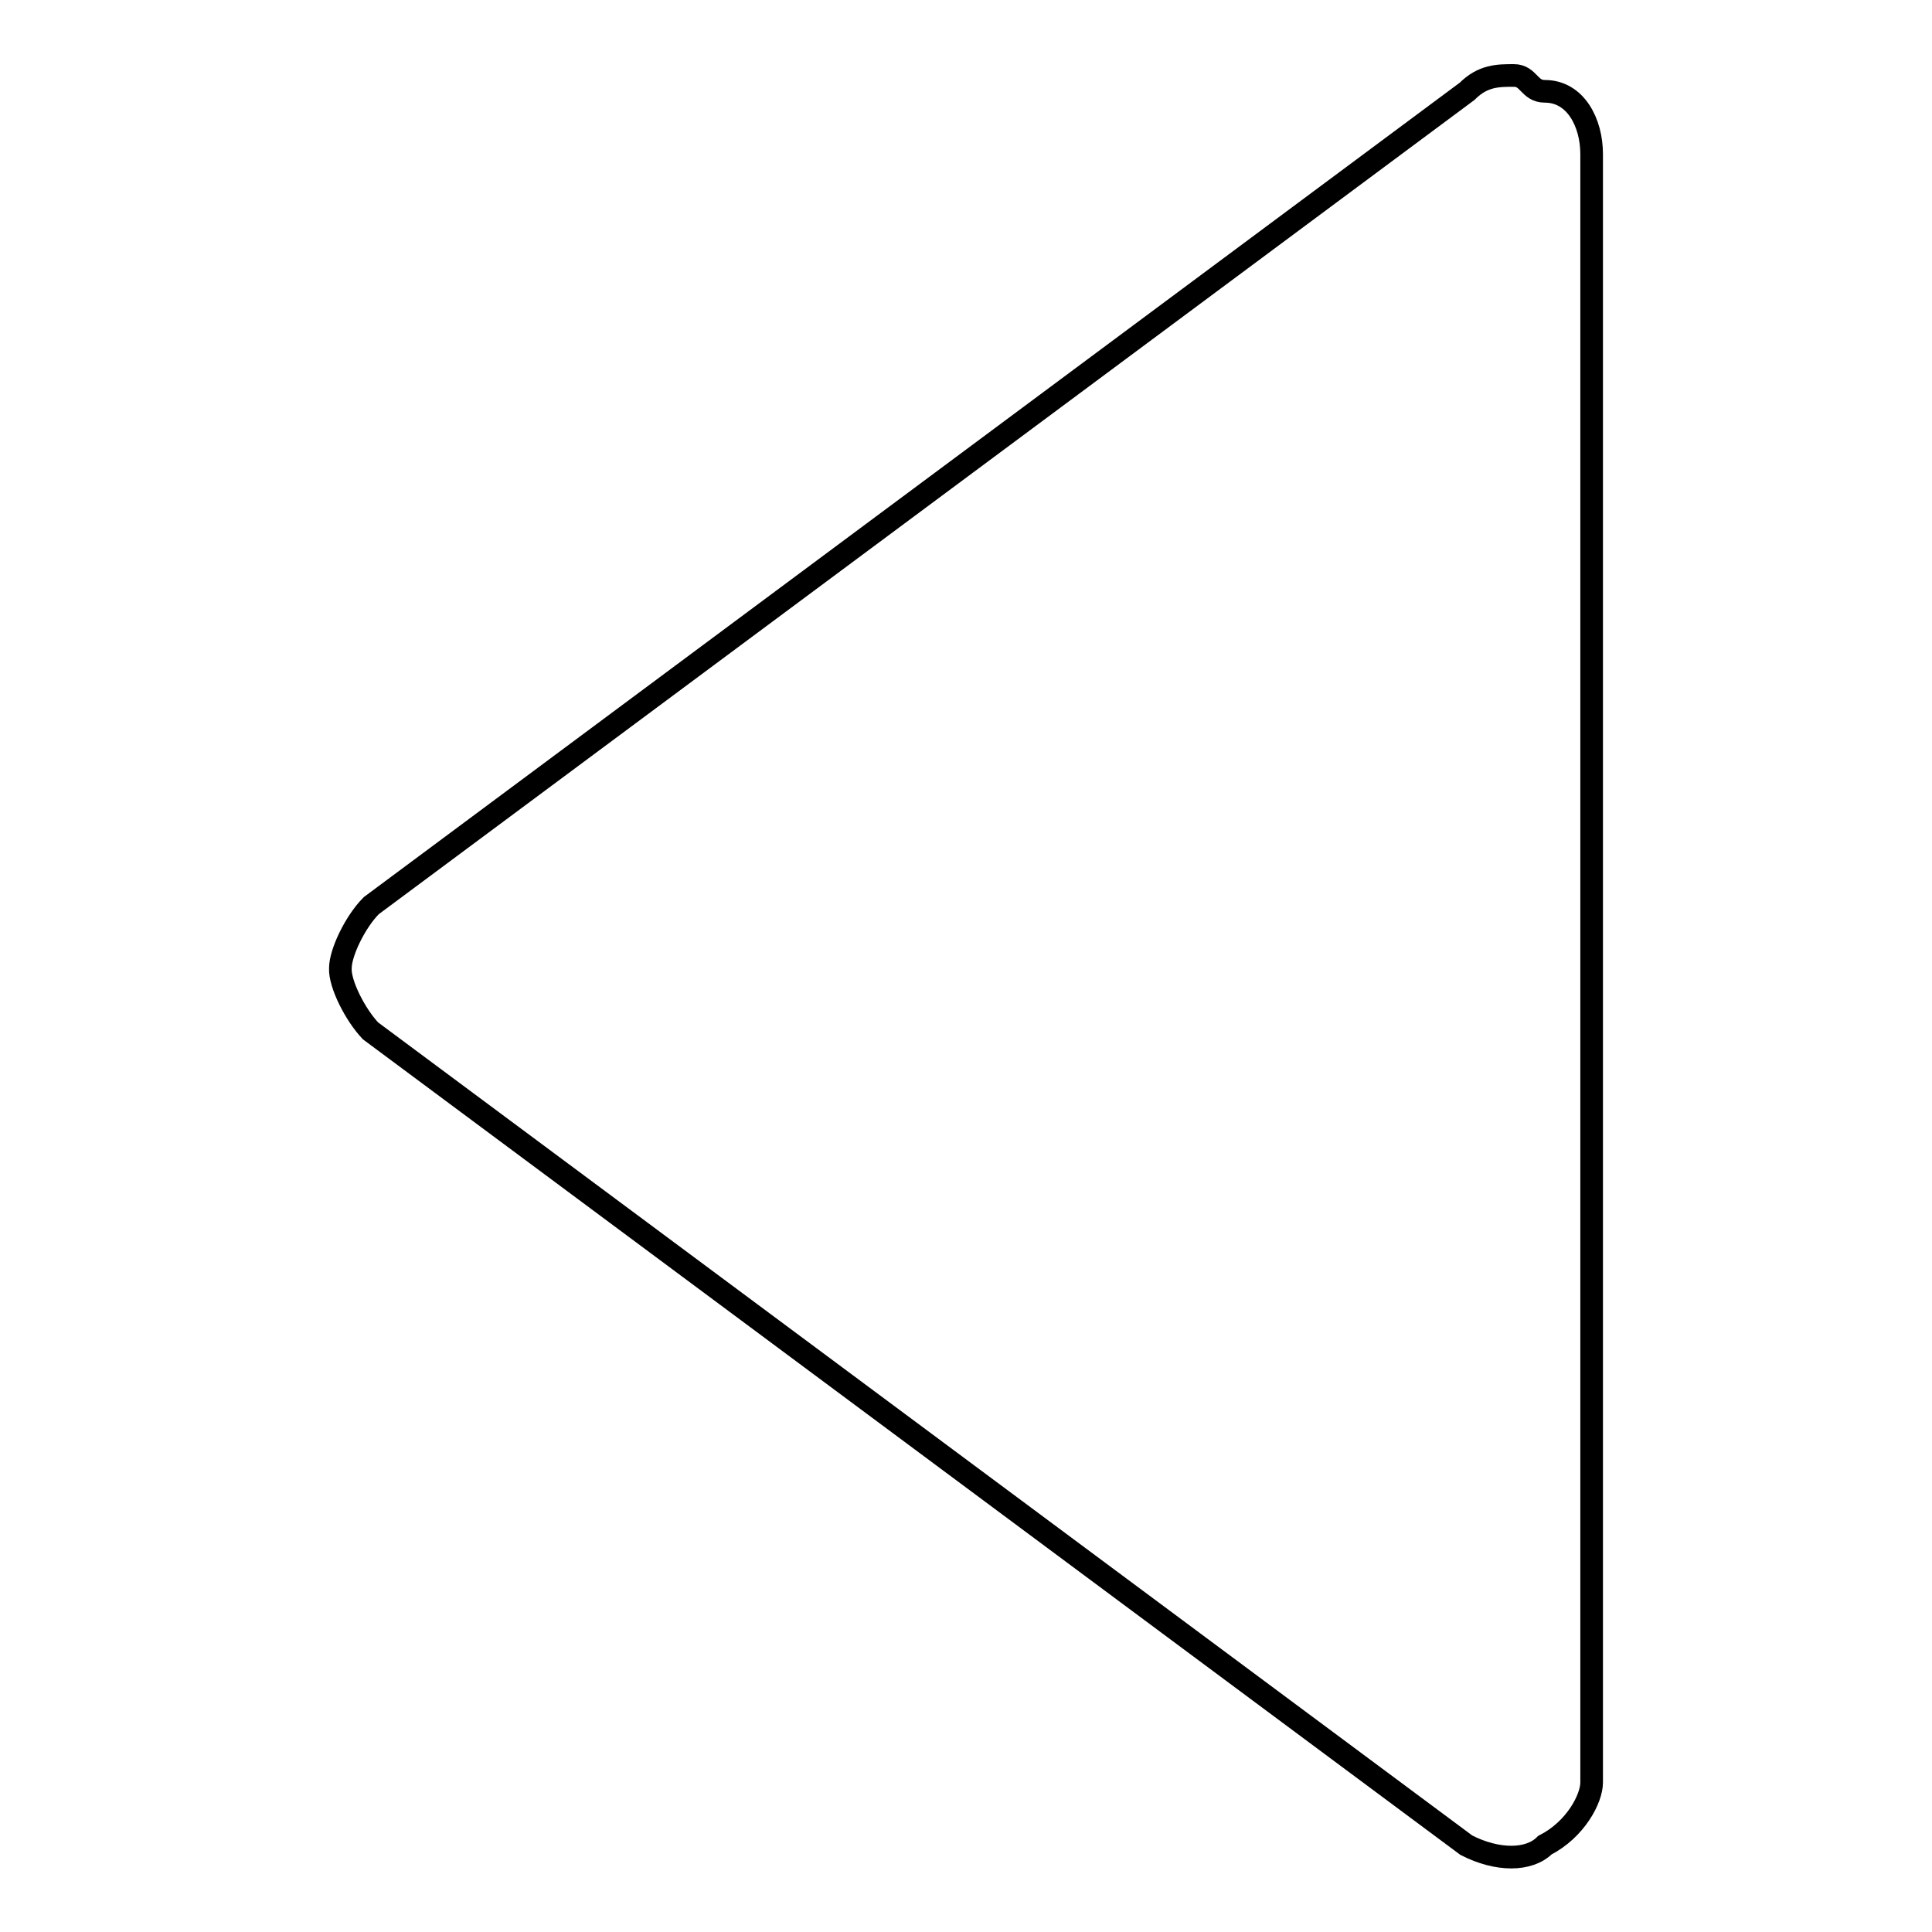 <?xml version="1.0" encoding="utf-8"?>
<!-- Svg Vector Icons : http://www.onlinewebfonts.com/icon -->
<!DOCTYPE svg PUBLIC "-//W3C//DTD SVG 1.1//EN" "http://www.w3.org/Graphics/SVG/1.1/DTD/svg11.dtd">
<svg version="1.1" xmlns="http://www.w3.org/2000/svg" xmlns:xlink="http://www.w3.org/1999/xlink" x="0px" y="0px" viewBox="0 0 256 256" enable-background="new 0 0 256 256" xml:space="preserve">
<g><g><path stroke-width="3" fill-opacity="0" stroke="#000000"  d="M49.1,136.6l145.2,107.9c4.1,2.1,8.3,2.1,10.4,0c4.1-2.1,6.2-6.2,6.2-8.3V20.4c0-4.1-2.1-8.3-6.2-8.3c-2.1,0-2.1-2.1-4.1-2.1c-2.1,0-4.1,0-6.2,2.1L49.2,120c-2.1,2.1-4.1,6.2-4.1,8.3C45,130.4,47.1,134.5,49.1,136.6z"/></g></g>
</svg>